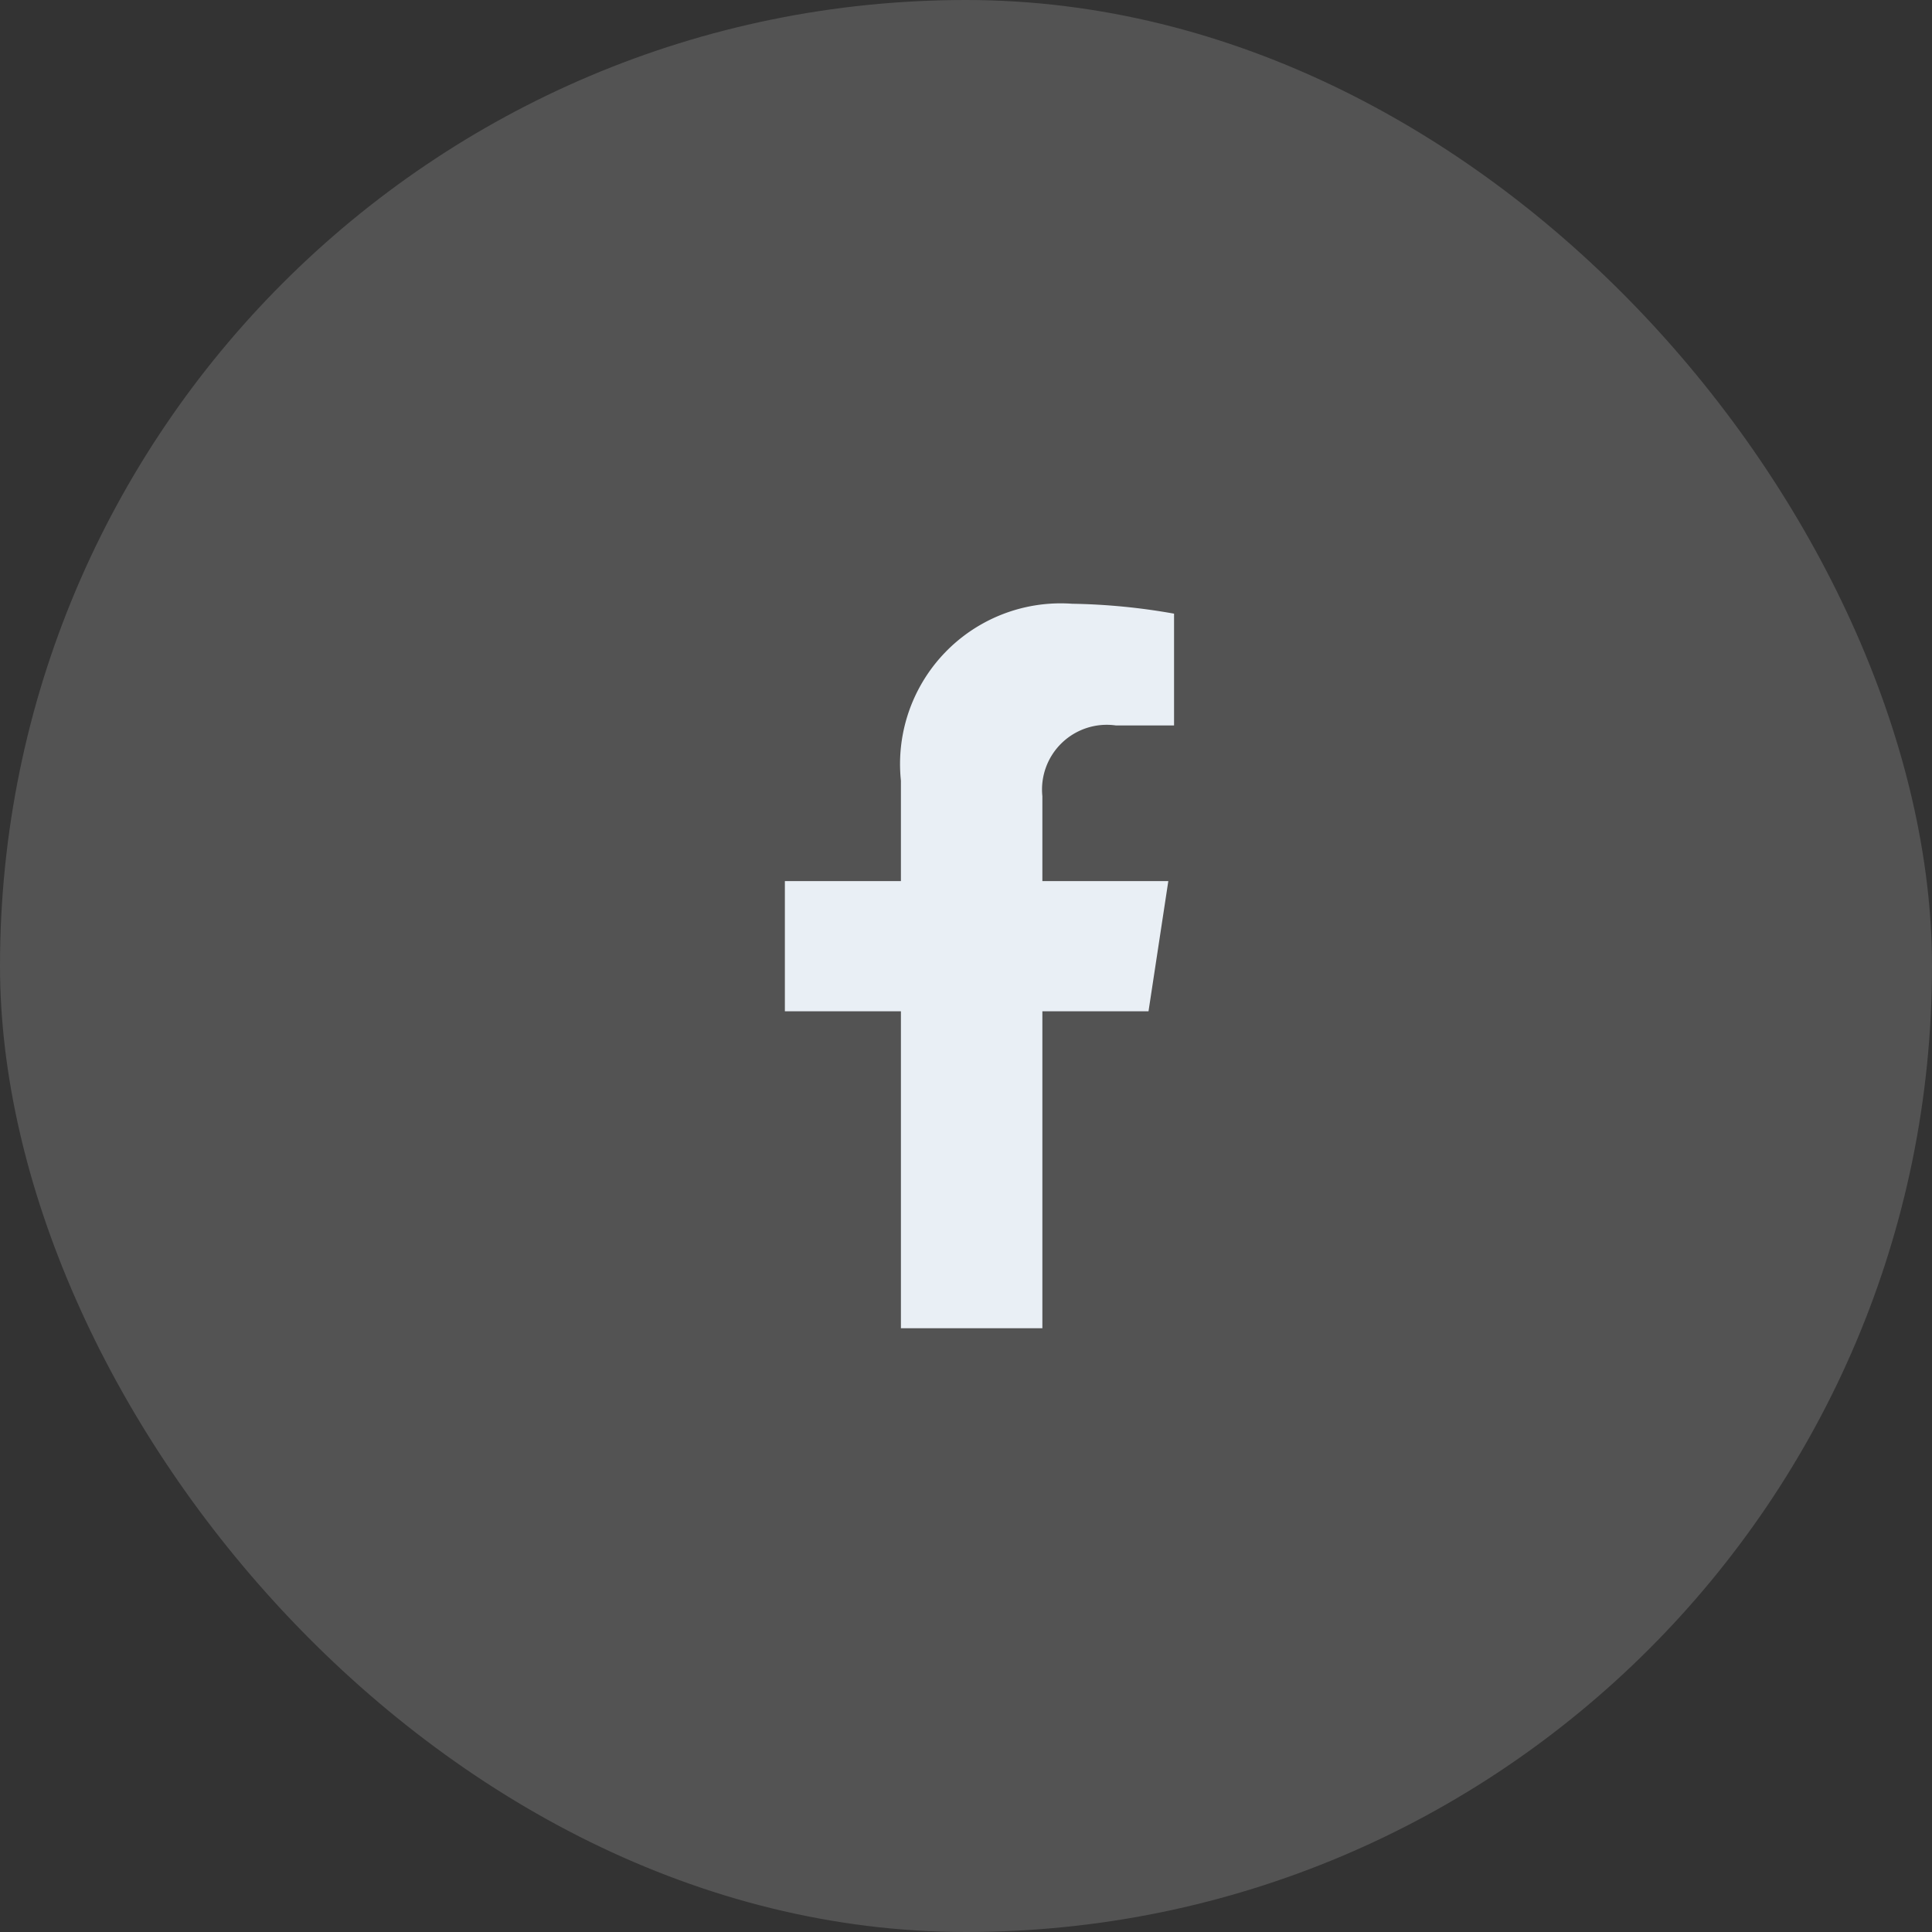 <svg xmlns="http://www.w3.org/2000/svg" width="32" height="32" viewBox="0 0 32 32">
  <rect x="0" y="0" width="32" height="32" fill="#333333" stroke="none"/>
  <g id="facebook" transform="translate(-1004 -555)">
    <rect id="Rectángulo_92" data-name="Rectángulo 92" width="32" height="32" rx="16" transform="translate(1004 555)" fill="#fff" opacity="0.16"/>
    <path id="Trazado_1648" data-name="Trazado 1648" d="M19.789,18.192H18.031v5.25H15.688v-5.25H13.766V16.036h1.922V14.372a2.661,2.661,0,0,1,2.836-2.93,10.518,10.518,0,0,1,1.688.164v1.852H19.25a1.072,1.072,0,0,0-1.219,1.172v1.406h2.086Z" transform="translate(1003.234 553.558)" fill="#e9eff5"/>
  </g>
</svg>
